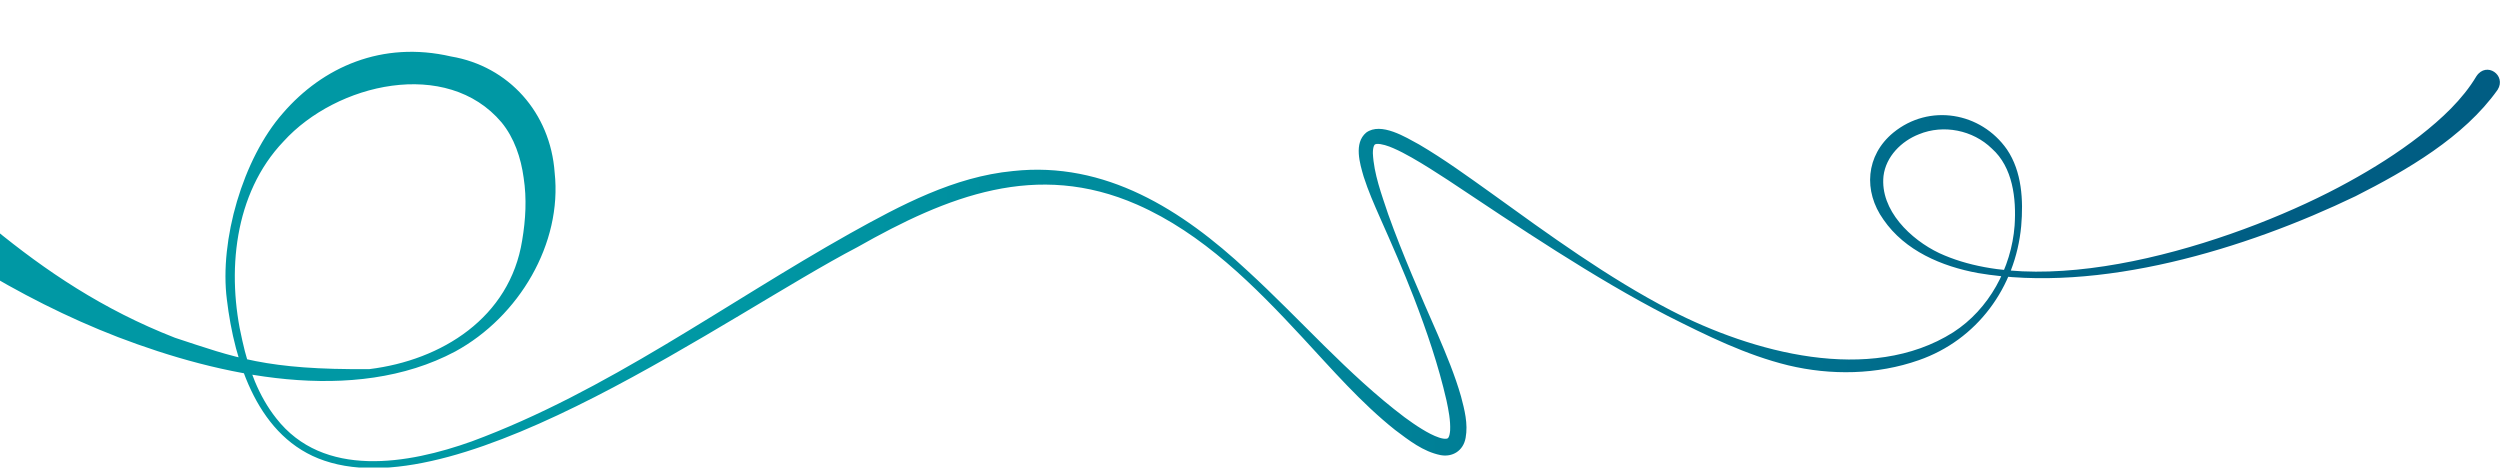 <svg width="1711" height="320" viewBox="0 0 1711 320" fill="none" xmlns="http://www.w3.org/2000/svg">
<path d="M1694.89 52.114C1685.4 68.083 1670.94 81.407 1656.21 92.92C1640.84 104.831 1624.3 115.242 1607.23 124.581C1537.17 163.296 1403.4 208.457 1327.18 173.203C1307.84 164.013 1286.58 143.916 1289.07 120.423C1290.72 107.112 1301.32 96.543 1313.36 91.871C1330.11 84.985 1350.28 89.037 1363.24 101.689C1377.59 114.451 1380.03 135.867 1378.8 154.357C1376.61 183.412 1361.29 211.653 1336.79 227.427C1279.9 263.431 1199.04 241.084 1143.51 212.392C1100.39 190.043 1059.94 160.547 1020.46 132.071C1004.32 120.555 988.412 108.982 971.235 98.885C962.178 93.983 945.172 83.296 935.015 90.754C926.382 97.991 930.724 112.025 933.301 120.922C936.425 130.704 940.47 139.839 944.471 148.952C952.544 167.085 960.496 185.215 967.662 203.721C976.526 226.757 984.491 250.083 989.971 274.027C991.421 280.868 992.769 287.734 992.469 294.514C992.339 296.514 991.941 298.367 991.414 299.25C991.164 299.712 990.972 299.862 990.803 299.968C990.654 300.091 990.365 300.195 989.829 300.266C988.744 300.417 986.874 300.136 984.977 299.499C981.11 298.231 976.988 296.011 973.035 293.577C969.032 291.155 965.135 288.371 961.258 285.555C922.172 256.057 889.873 218.357 853.709 185.26C809.108 143.695 756.534 110.133 693.223 117.064C652.94 120.931 616.416 140.438 581.632 159.835C495.745 208.052 415.515 267.824 322.901 302.08C279.306 317.67 221.318 327.758 189.007 286.238C176.957 271.028 170.054 252.22 165.882 233.248C154.932 186.8 160.026 132.411 194.064 96.768C230.307 56.857 305.834 39.423 343.266 83.763C351.957 94.355 356.56 108.038 358.397 121.719C360.572 135.935 359.773 150.26 357.378 164.486C348.949 217.498 302.194 246.536 252.901 252.614C182.185 253.28 160.556 244.584 119.763 231.172C20.638 192.5 -36.415 125.028 -107.68 65.949C-115.957 59.691 -123.495 54.06 -132.049 48.488C-177.968 17.747 -217.988 5.766 -272.994 0.965C-332.731 -4.504 -399.716 39.081 -455.305 61.444C-473.749 68.946 -491.714 77.475 -508.63 88.188C-509.521 88.758 -509.796 89.963 -509.24 90.863C-508.683 91.763 -507.523 92.027 -506.637 91.48C-498.126 86.74 -489.2 82.565 -480.257 78.684C-366.798 29.731 -241.375 32.422 -136.079 98.529C-127.016 104.253 -117.716 110.527 -109.156 116.922C-51.314 163.268 11.573 204.071 80.81 230.74C150.371 257.362 241.986 277.558 311.54 240.573C355.264 216.775 384.892 166.6 379.608 118.145C376.71 77.191 348.179 45.278 308.681 38.646C261.533 27.723 220.87 45.877 193.589 77.48C166.092 108.755 150.144 164.596 155.253 204.858C160.459 248.512 176.815 300.081 222.01 315.281C317.568 347.814 498.714 215.07 586.702 169.191C648.551 134.147 709.306 109.797 778.258 140.048C823.156 159.783 858.518 195.499 891.571 231.16C911.745 252.872 931.407 275.662 954.794 294.252C964.225 301.329 973.988 309.073 985.898 311.473C993.922 313.011 1001.49 308.659 1003.08 299.626C1004.83 290.047 1002.3 280.352 999.929 271.368C995.773 256.833 989.938 242.882 984.052 229.1C972.431 202.621 959.71 173.658 950.066 146.615C945.55 133.025 940.239 119 939.593 104.866C939.575 102.772 939.864 100.76 940.382 99.707C940.634 99.184 940.858 98.994 941.044 98.867C941.23 98.74 941.553 98.596 942.163 98.518C945.332 98.237 950.272 99.943 953.595 101.425C957.812 103.231 962.02 105.494 966.197 107.847C974.539 112.598 982.761 117.877 990.947 123.208C1038.44 154.803 1091 190.319 1141.55 216.293C1168.05 229.627 1194.88 242.963 1223.86 250.036C1253.07 257.029 1284.61 256.544 1313.21 246.513C1352.94 232.712 1379.43 196.847 1383.31 154.72C1384.84 137.023 1383.81 117.438 1373.57 102.29C1355.69 76.705 1320.39 70.703 1295.81 90.758C1276.81 106.371 1275.2 130.898 1289.01 150.253C1303.75 171.707 1329.06 182.329 1353.61 186.858C1436.72 201.021 1536.94 170.455 1612.14 134.275C1646.97 116.628 1686.33 93.936 1709.37 61.44C1715.61 51.533 1701.73 41.812 1694.89 52.126" fill="url(#paint0_linear_97_1448)"/>
<defs>
<linearGradient id="paint0_linear_97_1448" x1="2260.5" y1="77.5" x2="-786" y2="-49" gradientUnits="userSpaceOnUse">
<stop stop-color="#005D83"/>
<stop offset="0.23" stop-color="#005D83"/>
<stop offset="0.44" stop-color="#008499"/>
<stop offset="0.58" stop-color="#0098A4"/>
<stop offset="1" stop-color="#0098A4"/>
</linearGradient>
</defs>
</svg>

